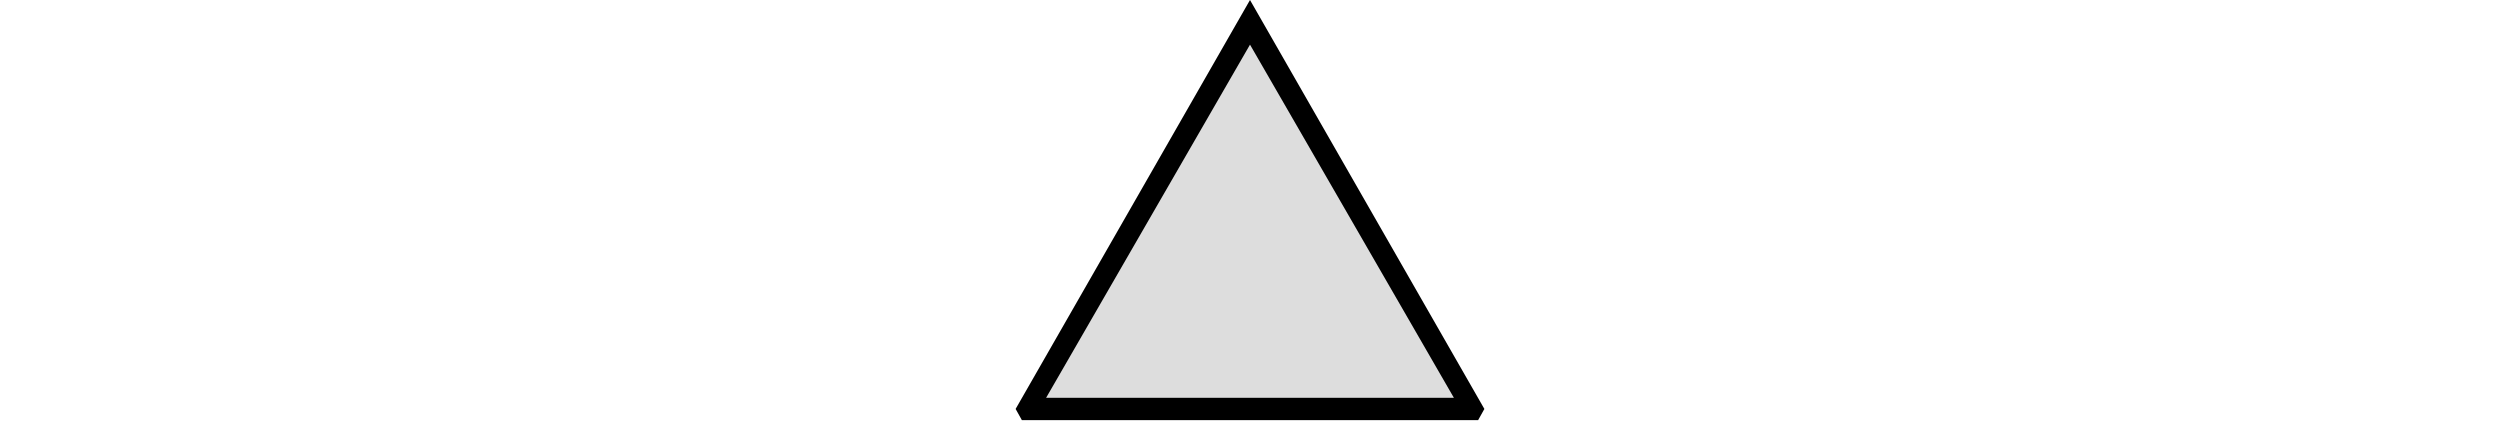 <?xml version="1.0" encoding="UTF-8"?>
<svg xmlns="http://www.w3.org/2000/svg" xmlns:xlink="http://www.w3.org/1999/xlink"
 version="1.1" baseProfile="full"
  width="112mm" height="20mm" viewBox="-40 0 112 20">
 <defs>
    <clipPath id="rnetz">
		<path id="clipping"
			style="fill:#ffffff;fill-opacity:1;stroke:#000000;stroke-width:0;stroke-opacity:1"
			d="M -0.5,17.321 10,-1 20.5,17.321 10,36.141 Z" />
    </clipPath>
	<g id="dreieck" clip-path="url(#rnetz)">
		<path
			style="fill:#dddddd;stroke-width:1;fill-opacity:1;stroke:#000000;stroke-opacity:1"
			d="M 0,17.321 20,17.321 10,0.0 Z" />
	</g>
	<g id="raute" clip-path="url(#rnetz)">
		<path
			style="fill:#ff0000;stroke-width:1;fill-opacity:1;stroke:#000000;stroke-opacity:1"
			d="M 0,17.321 20,17.321 10,0.0 Z" />
		<path
			style="fill:#0000ff;stroke-width:1;fill-opacity:1;stroke:#000000;stroke-opacity:1"
			d="M 0,17.321 20,17.321 10,34.641 Z" />
	</g>
	<line x1="0" y1="11.547" x2="0"  y2="23.094" id="ss"  stroke="red" stroke-width="1" stroke-dasharray="2,1" ></line>
	<g id="streckens">
		<use x="0" y="0" xlink:href="#ss" transform = "translate( 10, 0)" ></use>
	</g>
	<line x1="0" y1="23.094" x2="10" y2="28.868" id="sdd" stroke="red" stroke-width="1" stroke-dasharray="2,1" ></line>
	<g id="streckendd">
		<use x="0" y="0" xlink:href="#sdd" transform = "translate( 10, 0)" ></use>
	</g>
	<g id="strecken">
		<use x="0" y="0" xlink:href="#streckens"  transform = "translate( 0, 0)" ></use>
		<use x="0" y="0" xlink:href="#streckendd" transform = "translate( 0, 0)" ></use>
		<use x="0" y="0" xlink:href="#streckens"  transform = "translate(10,17.321)" ></use>
	</g>
	<g id="raute1">
		<use x="0" y="0" xlink:href="#raute" transform = "translate(  0, 0)" ></use>
	</g>
	<g id="gebilde">
		<use x="0" y="0" xlink:href="#raute1" transform = "translate(  0, 0)" ></use>
		<use x="0" y="0" xlink:href="#raute1" transform = "translate( 10, 17.321)" ></use>
	</g>
</defs>
<g transform ="translate( 1, 1)" >
	<use x="0" y="0" xlink:href="#dreieck" transform = "translate( 5, 0)" ></use>
</g>
</svg>
